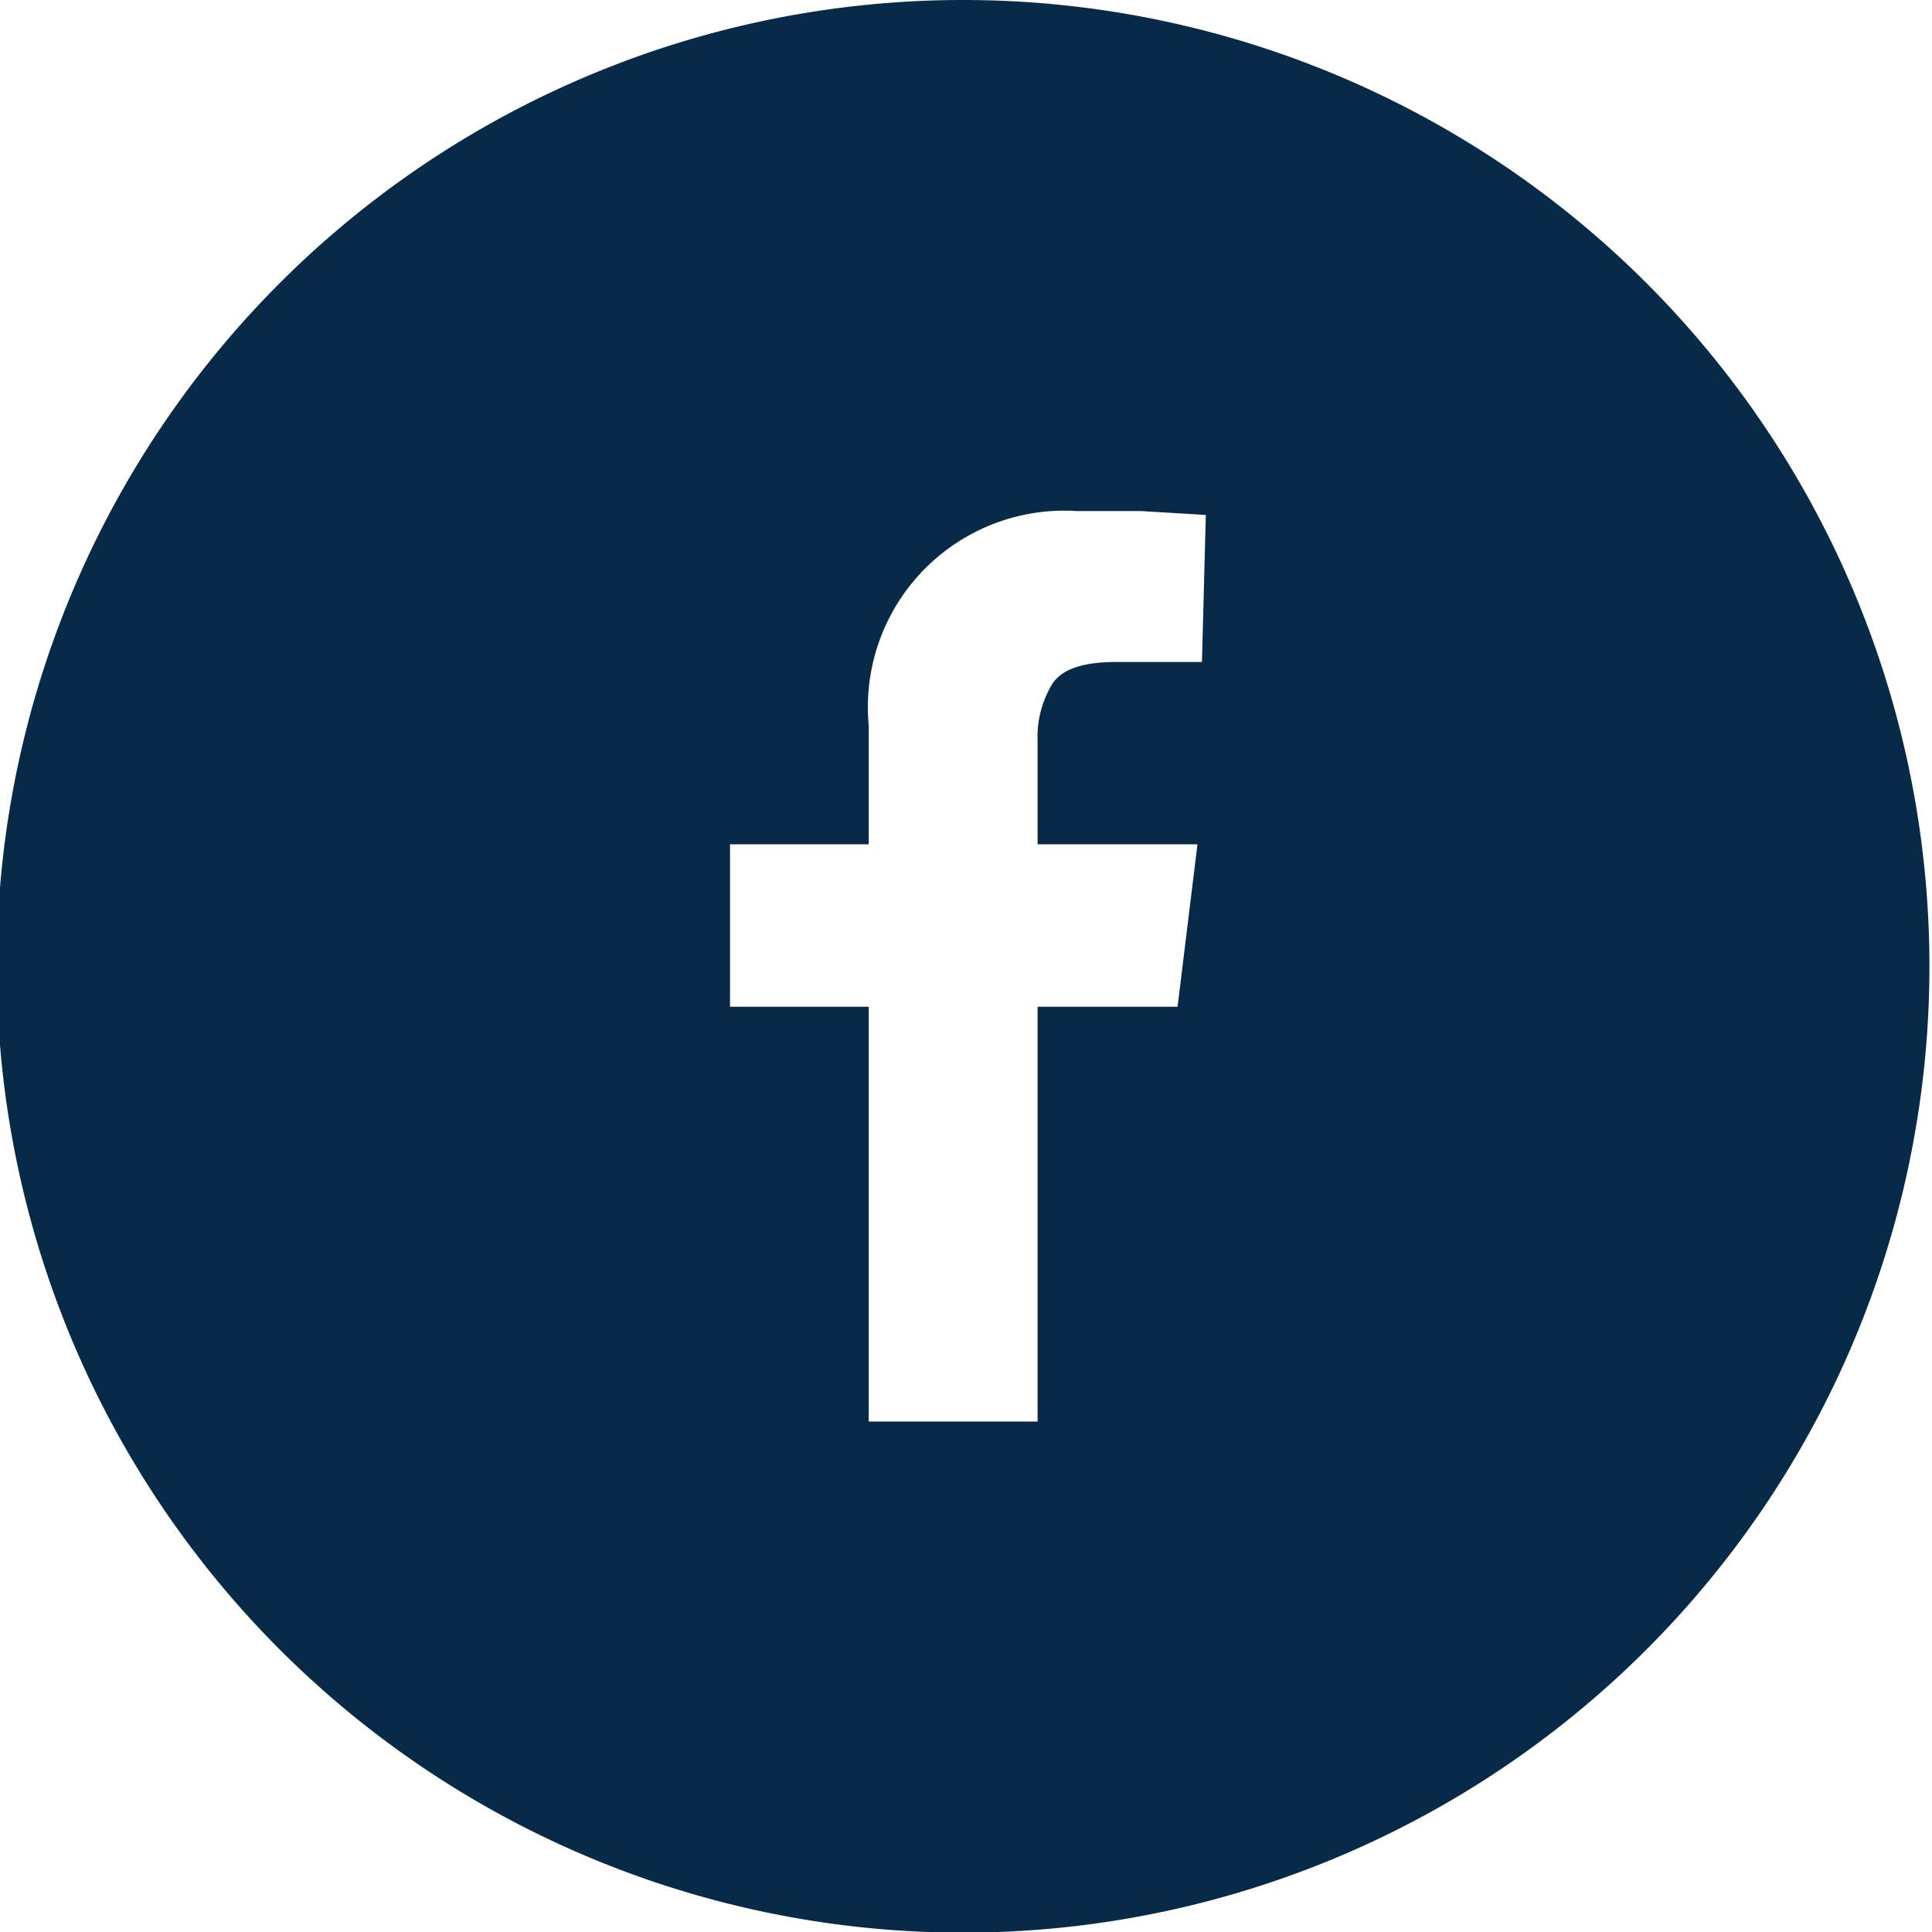 <svg id="レイヤー_1" data-name="レイヤー 1" xmlns="http://www.w3.org/2000/svg" viewBox="0 0 30.09 30.09"><defs><style>.cls-1{fill:#082a49;}</style></defs><path class="cls-1" d="M99.89,11.92a15.05,15.05,0,1,0,15,15.05A15.05,15.05,0,0,0,99.89,11.92Zm3.67,10.31h-1.33c-.52,0-.85.11-1,.34a1.59,1.59,0,0,0-.23.89v1.61h2.49l-.31,2.53H101v6.46H98.37V27.6H96.21V25.07h2.16V23.22a3.06,3.06,0,0,1,3.25-3.34l1,0,1,.06Z" transform="translate(-84.84 -11.92)"/></svg>